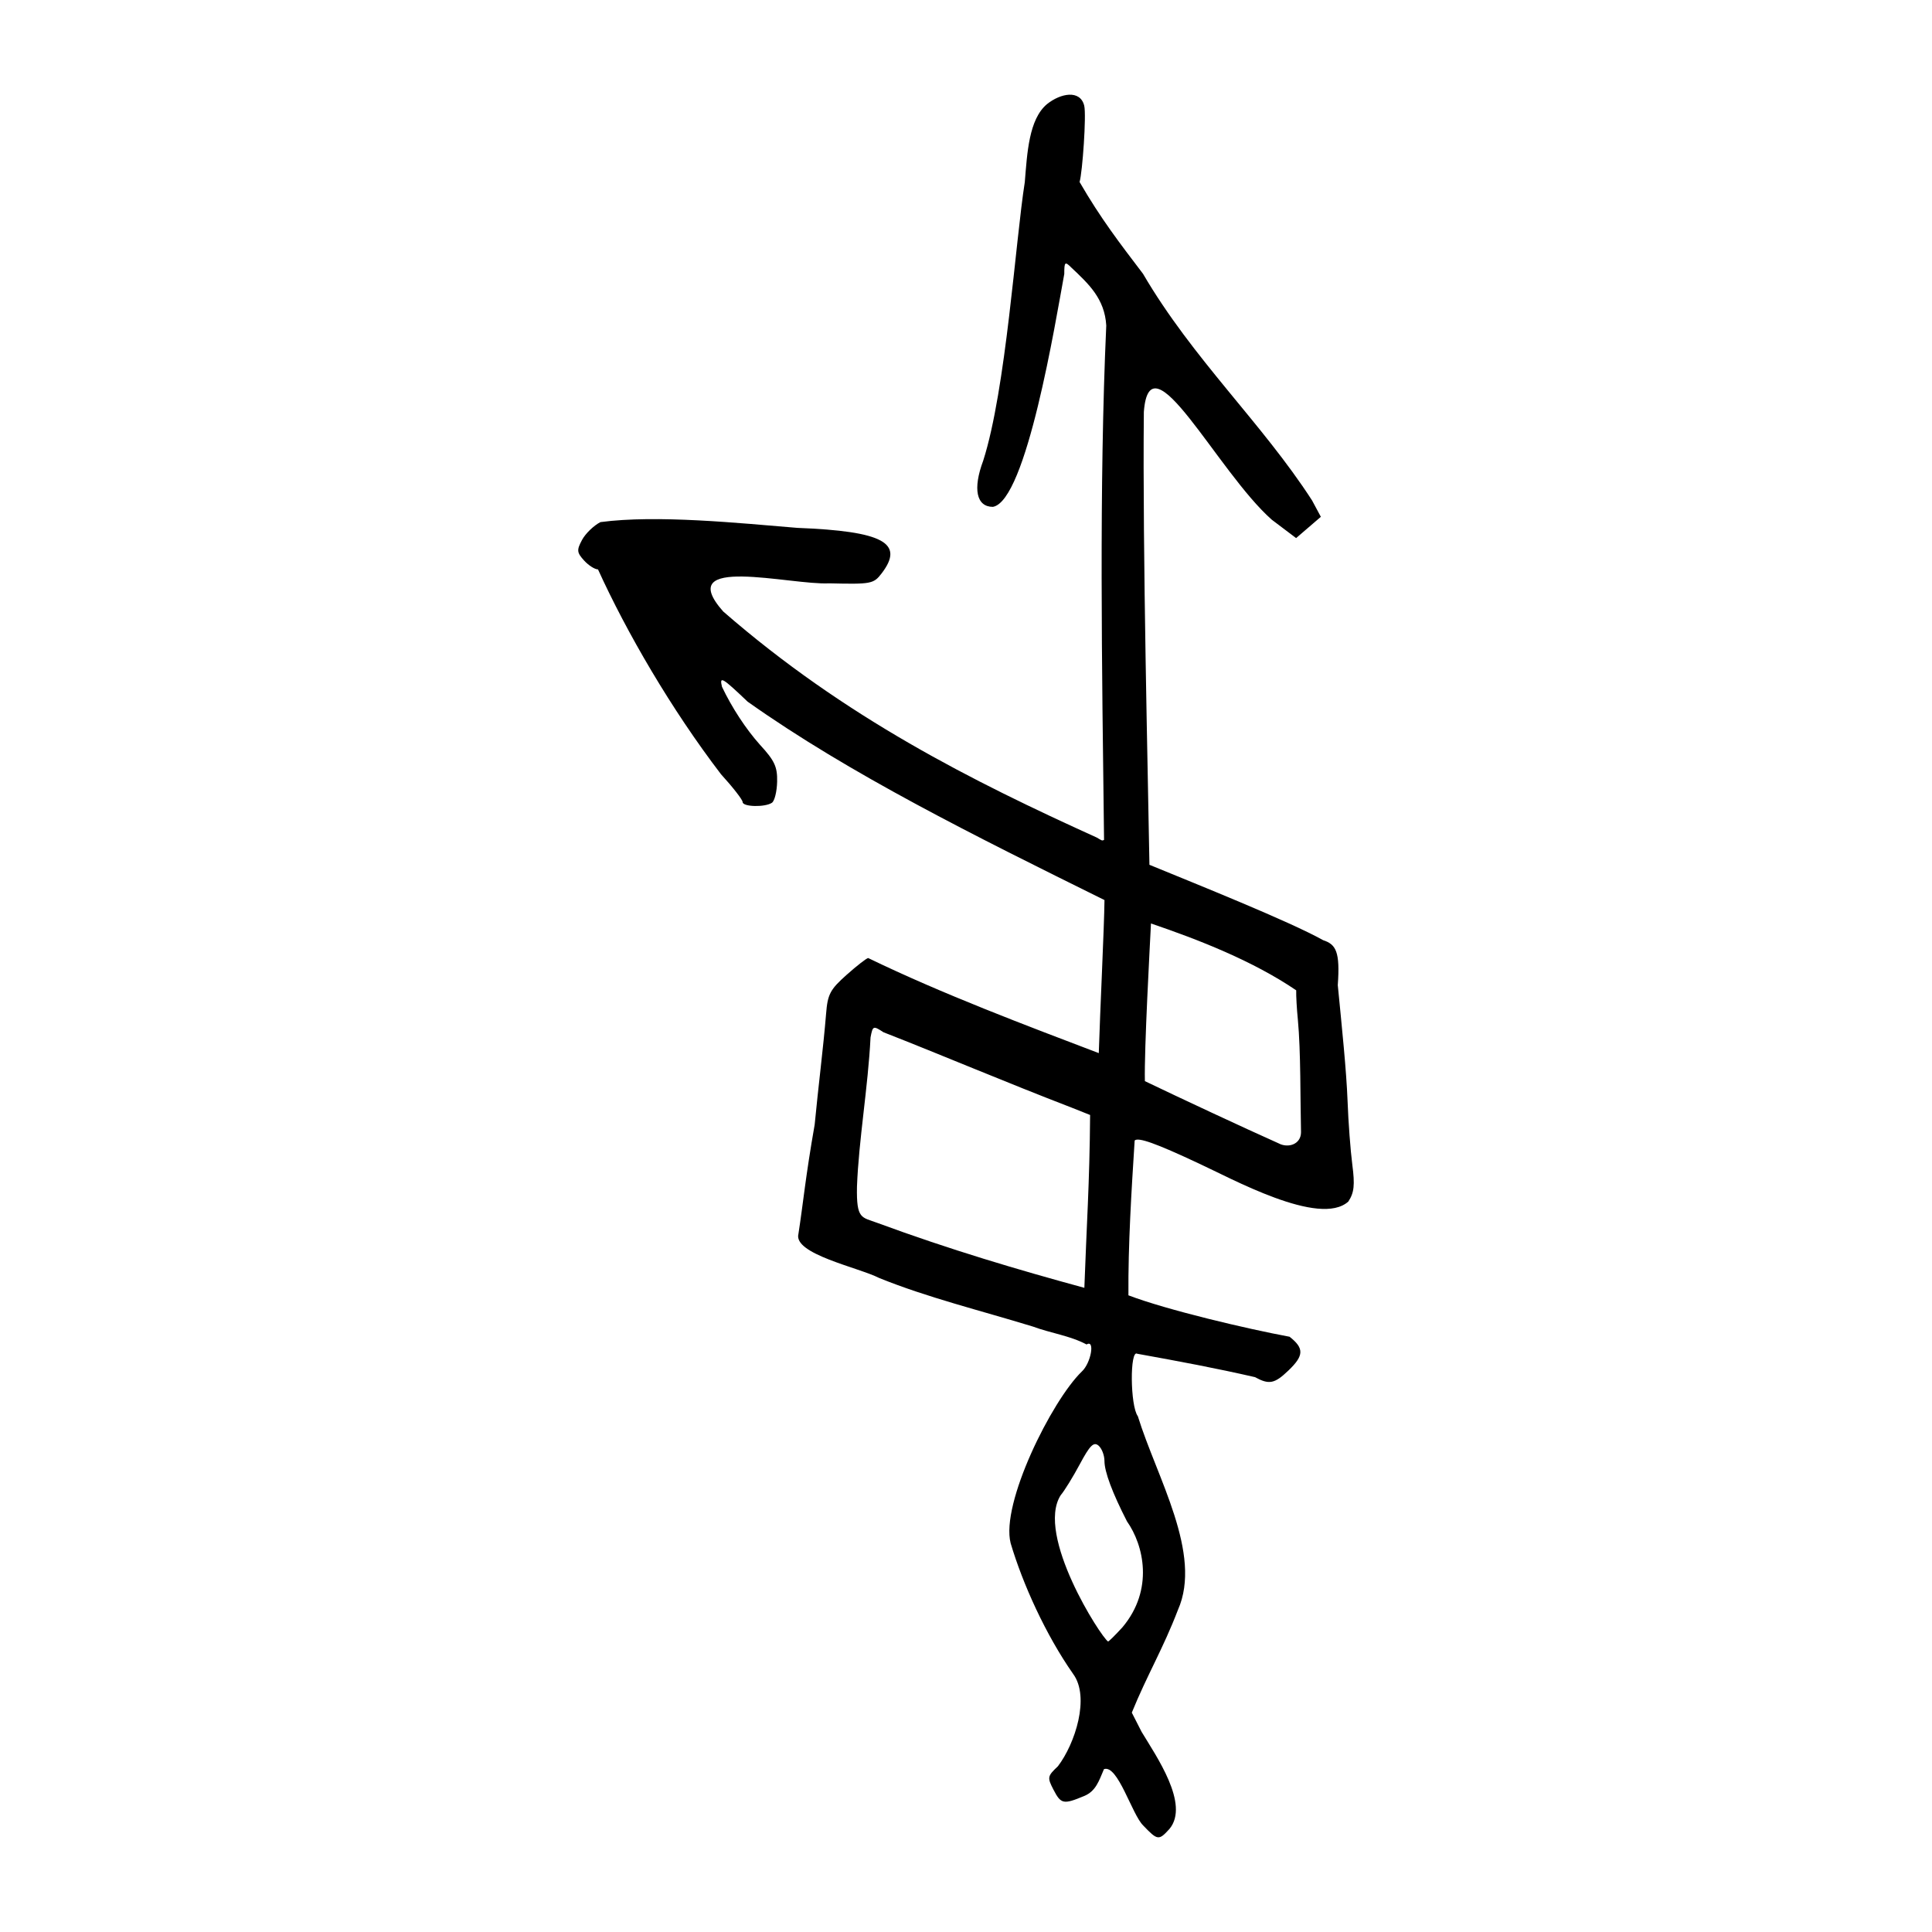 <?xml version="1.0" encoding="UTF-8" standalone="no"?>
<svg
   xmlns:dc="http://purl.org/dc/elements/1.1/"
   xmlns:cc="http://creativecommons.org/ns#"
   xmlns:rdf="http://www.w3.org/1999/02/22-rdf-syntax-ns#"
   xmlns:svg="http://www.w3.org/2000/svg"
   xmlns="http://www.w3.org/2000/svg"
   viewBox="0 0 300 300"
   height="300"
   width="300"
   id="svg2"
   version="1.1">
  <defs
     id="defs6" />
  <path
     id="path12"
     d="m 177.526,283.471 c -1.754,-1.686 -3.948,-9.521 -6.103,-8.759 -0.801,1.905 -1.289,3.406 -3.022,4.15 -3.284,1.372 -3.65,1.298 -4.83,-0.983 -0.969,-1.874 -0.929,-2.081 0.696,-3.608 2.689,-3.523 5.005,-10.746 2.378,-14.331 -4.266,-6.09 -7.828,-13.966 -9.711,-20.306 -1.586,-6.156 6.384,-22.146 11.036,-26.649 1.437,-1.3 2.106,-5.053 0.752,-4.216 -2.568,-1.371 -5.599,-1.761 -8.319,-2.777 -8.301,-2.541 -16.367,-4.504 -23.87,-7.541 -3.227,-1.648 -13.382,-3.715 -12.553,-6.849 0.748,-4.824 1.085,-8.79 2.523,-16.973 0.552,-5.809 1.332,-11.843 1.771,-17.194 0.238,-3.049 0.624,-3.782 3.194,-6.068 1.607,-1.43 3.114,-2.6 3.347,-2.601 11.612,5.625 24.678,10.522 35.805,14.762 0.198,-6.545 0.84,-19.527 0.885,-23.767 -20.165,-9.972 -39.531,-19.558 -55.413,-30.807 -3.966,-3.778 -4.397,-4.029 -3.982,-2.312 1.518,3.209 3.721,6.576 5.915,9.024 2.251,2.442 2.7,3.41 2.649,5.707 -0.034,1.522 -0.395,2.996 -0.803,3.276 -1.064,0.732 -4.556,0.65 -4.556,-0.107 0,-0.351 -1.517,-2.302 -3.371,-4.335 -7.712,-10.088 -14.614,-21.962 -19.087,-31.791 -0.501,0 -1.479,-0.627 -2.173,-1.394 -1.115,-1.232 -1.151,-1.602 -0.305,-3.181 0.526,-0.983 1.81,-2.228 2.854,-2.768 8.752,-1.169 21.543,0.152 30.581,0.895 13.343,0.52 16.714,2.349 13.068,7.091 -1.233,1.604 -1.619,1.676 -8.119,1.521 -6.006,0.314 -24.394,-4.586 -16.464,4.369 18.857,16.424 38.683,26.345 58.019,35.111 0.683,0.394 0.796,0.554 1.119,0.354 -0.324,-26.76 -0.786,-54.86 0.344,-79.869 -0.245,-4.165 -2.735,-6.466 -5.445,-9.016 -0.97,-0.97 -1.075,-0.872 -1.075,1.015 -1.359,7.381 -5.871,35.247 -11.082,36.161 -2.563,0 -3.147,-2.783 -1.506,-7.17 3.541,-11.053 5.019,-34.178 6.458,-43.257 0.369,-4.503 0.628,-9.75 3.445,-12.107 2.115,-1.699 5.162,-2.287 5.786,0.25 0.345,1.491 -0.274,10.311 -0.724,11.84 3.318,5.724 6.193,9.439 9.849,14.252 7.737,13.238 18.469,23.151 26.25,35.193 l 1.366,2.545 -1.92,1.652 -1.92,1.652 -3.781,-2.854 c -8.502,-7.528 -18.951,-28.868 -19.864,-16.734 -0.217,21.59 0.661,57.342 0.867,70.319 7.068,2.905 21.744,8.775 26.974,11.707 1.999,0.654 2.645,1.791 2.273,6.979 0.637,6.531 1.337,13.216 1.519,17.993 0.118,3.243 0.45,7.691 0.737,9.885 0.414,3.168 0.287,4.345 -0.615,5.723 -4.453,4.032 -18.224,-3.623 -23.371,-5.981 -6.522,-3.058 -9.268,-4.036 -9.811,-3.493 -0.492,7.725 -1.025,16.184 -0.968,24.04 6.044,2.296 18.481,5.217 25.023,6.431 2.279,1.792 2.243,2.924 -0.167,5.232 -2.167,2.076 -3,2.242 -5.21,1.039 -6.165,-1.41 -11.429,-2.39 -18.277,-3.631 -1.169,-0.722 -1.105,8.116 0.092,9.699 2.929,9.499 10.09,21.361 6.228,30.077 -2.3,6.013 -4.796,10.128 -7.164,15.952 l 1.519,2.978 c 2.289,3.806 7.497,11.251 4.338,15.068 -1.666,1.841 -1.847,1.818 -4.077,-0.509 z m -3.235,-30.786 c 4.92,-5.847 3.308,-12.761 0.707,-16.446 -2.276,-4.436 -3.498,-7.711 -3.498,-9.375 0,-0.894 -0.42,-1.974 -0.933,-2.4 -0.738,-0.613 -1.338,-0.015 -2.876,2.863 -1.069,2 -2.416,4.186 -2.994,4.856 -3.921,6.18 6.253,22.022 7.362,22.711 0.117,6.9e-4 1.121,-0.994 2.232,-2.209 z m -5.02,-79.55 -2.874,-1.145 c -10.219,-3.932 -20.288,-8.216 -29.213,-11.703 -1.59,-1.042 -1.666,-1.011 -2.008,0.807 -0.387,7.742 -1.84,15.955 -2.106,23.184 -0.1,5.081 0.712,4.693 3.117,5.596 11.367,4.188 21.946,7.309 32.191,10.099 0.337,-9.519 0.814,-16.193 0.893,-26.84 z m 32.75,2.659 c -0.122,-5.036 -0.024,-12.525 -0.491,-17.472 -0.165,-1.632 -0.28,-3.677 -0.257,-4.546 -6.77,-4.599 -15.209,-7.88 -22.551,-10.38 -0.157,3.199 -1.068,19.669 -0.945,24.483 5.454,2.618 15.353,7.246 20.764,9.659 1.474,0.791 3.48,0.165 3.48,-1.744 z"
     style="fill:#000000;stroke-width:0.694" />
</svg>
